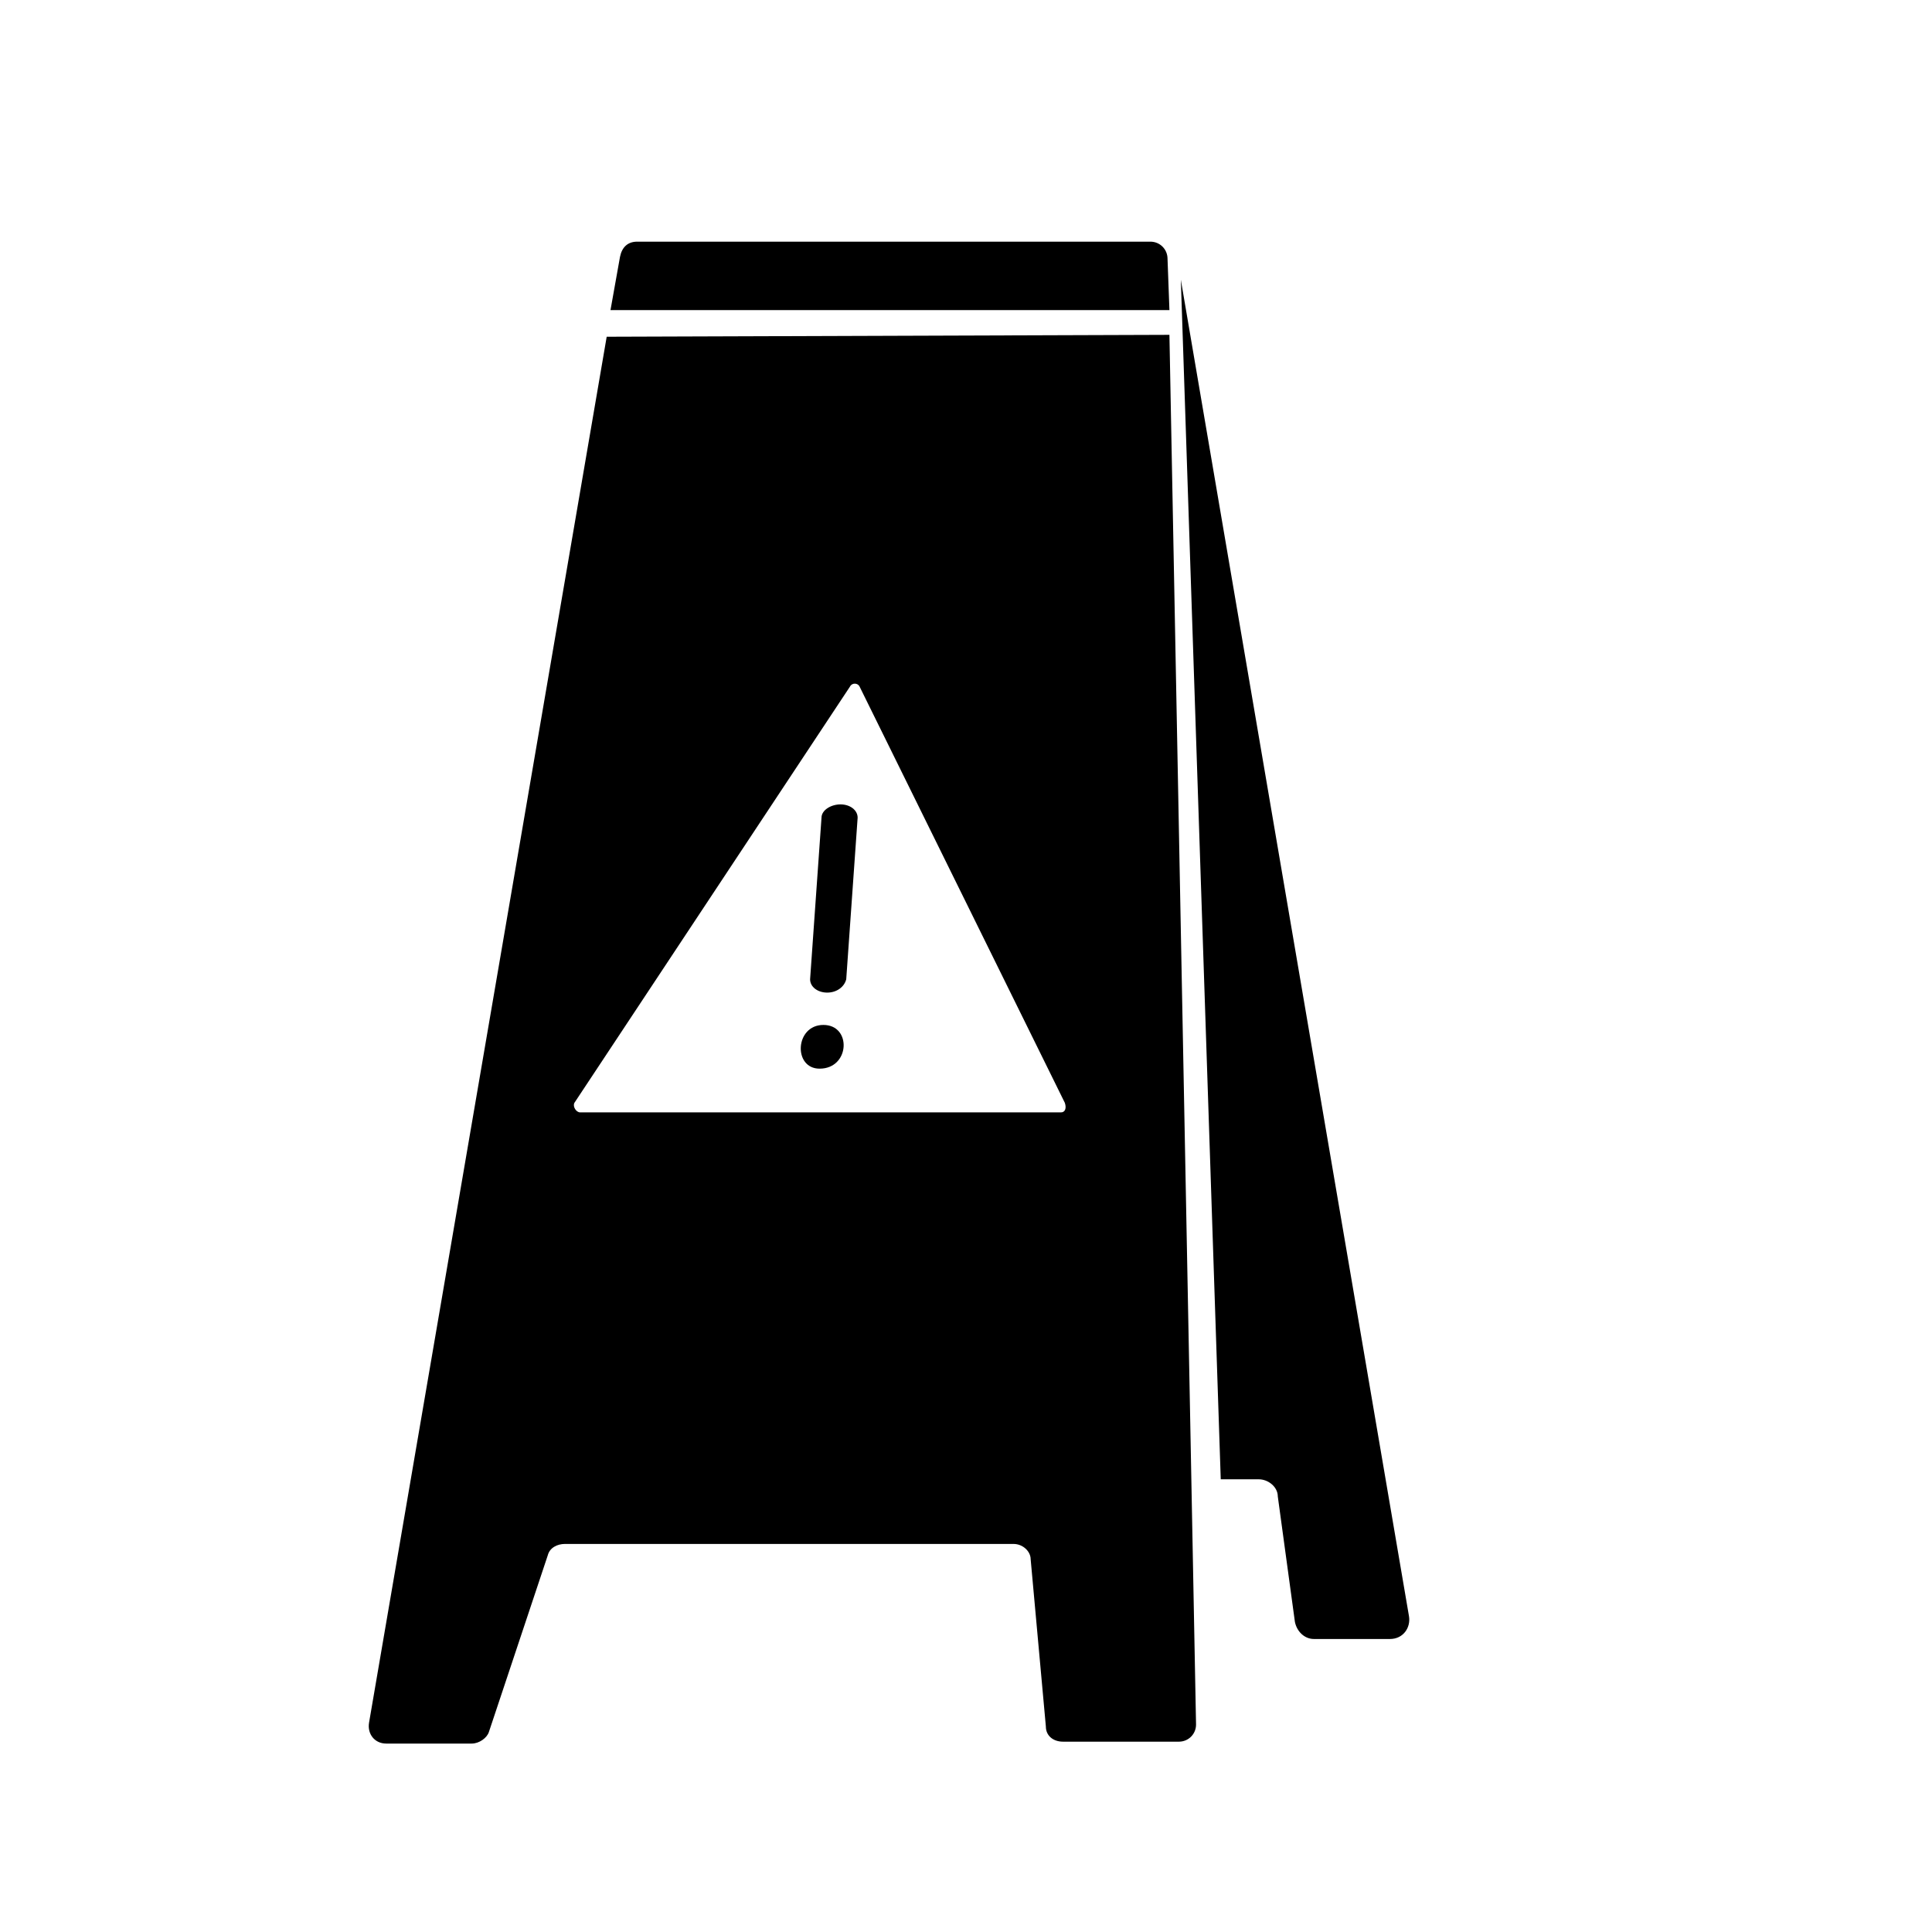 <?xml version="1.0" encoding="UTF-8"?>
<!-- Uploaded to: SVG Find, www.svgrepo.com, Generator: SVG Find Mixer Tools -->
<svg fill="#000000" width="800px" height="800px" version="1.1" viewBox="144 144 512 512" xmlns="http://www.w3.org/2000/svg">
 <g>
  <path d="m467.51 536.03h10.078c2.519 0 5.039 2.016 5.039 4.535l4.535 33.25c0.504 2.519 2.519 4.535 5.039 4.535h20.152c3.527 0 5.543-3.023 5.039-6.047l-60.461-354.18"/>
  <path d="m363.22 407.05c-2.519 0-4.535-1.512-4.535-3.527l3.023-42.824c0-2.016 2.519-3.527 5.039-3.527 2.519 0 4.535 1.512 4.535 3.527l-3.023 42.824c-0.504 2.016-2.519 3.527-5.039 3.527z"/>
  <path d="m362.21 415.62c-7.559 0-8.062 11.586-1.008 11.586 8.062 0 8.566-11.586 1.008-11.586z"/>
  <path d="m453.91 226.18-0.504-13.602c0-2.519-2.016-4.535-4.535-4.535h-136.03c-2.519 0-4.031 1.512-4.535 4.031l-2.519 14.105z"/>
  <path d="m304.78 233.24-62.977 367.28c-0.504 3.023 1.512 5.543 4.535 5.543h22.672c2.016 0 4.031-1.512 4.535-3.023l15.617-46.855c0.504-2.016 2.519-3.023 4.535-3.023h118.9c2.519 0 4.535 2.016 4.535 4.031l4.031 44.336c0 2.519 2.016 4.031 4.535 4.031h30.73c2.519 0 4.535-2.016 4.535-4.535l-7.055-368.29zm120.41 205.55h-127.46c-1.008 0-2.016-1.512-1.512-2.519l73.051-110.34c0.504-1.008 2.016-1.008 2.519 0l54.41 110.34c0.504 1.512 0 2.519-1.008 2.519z"/>
 </g>
</svg>